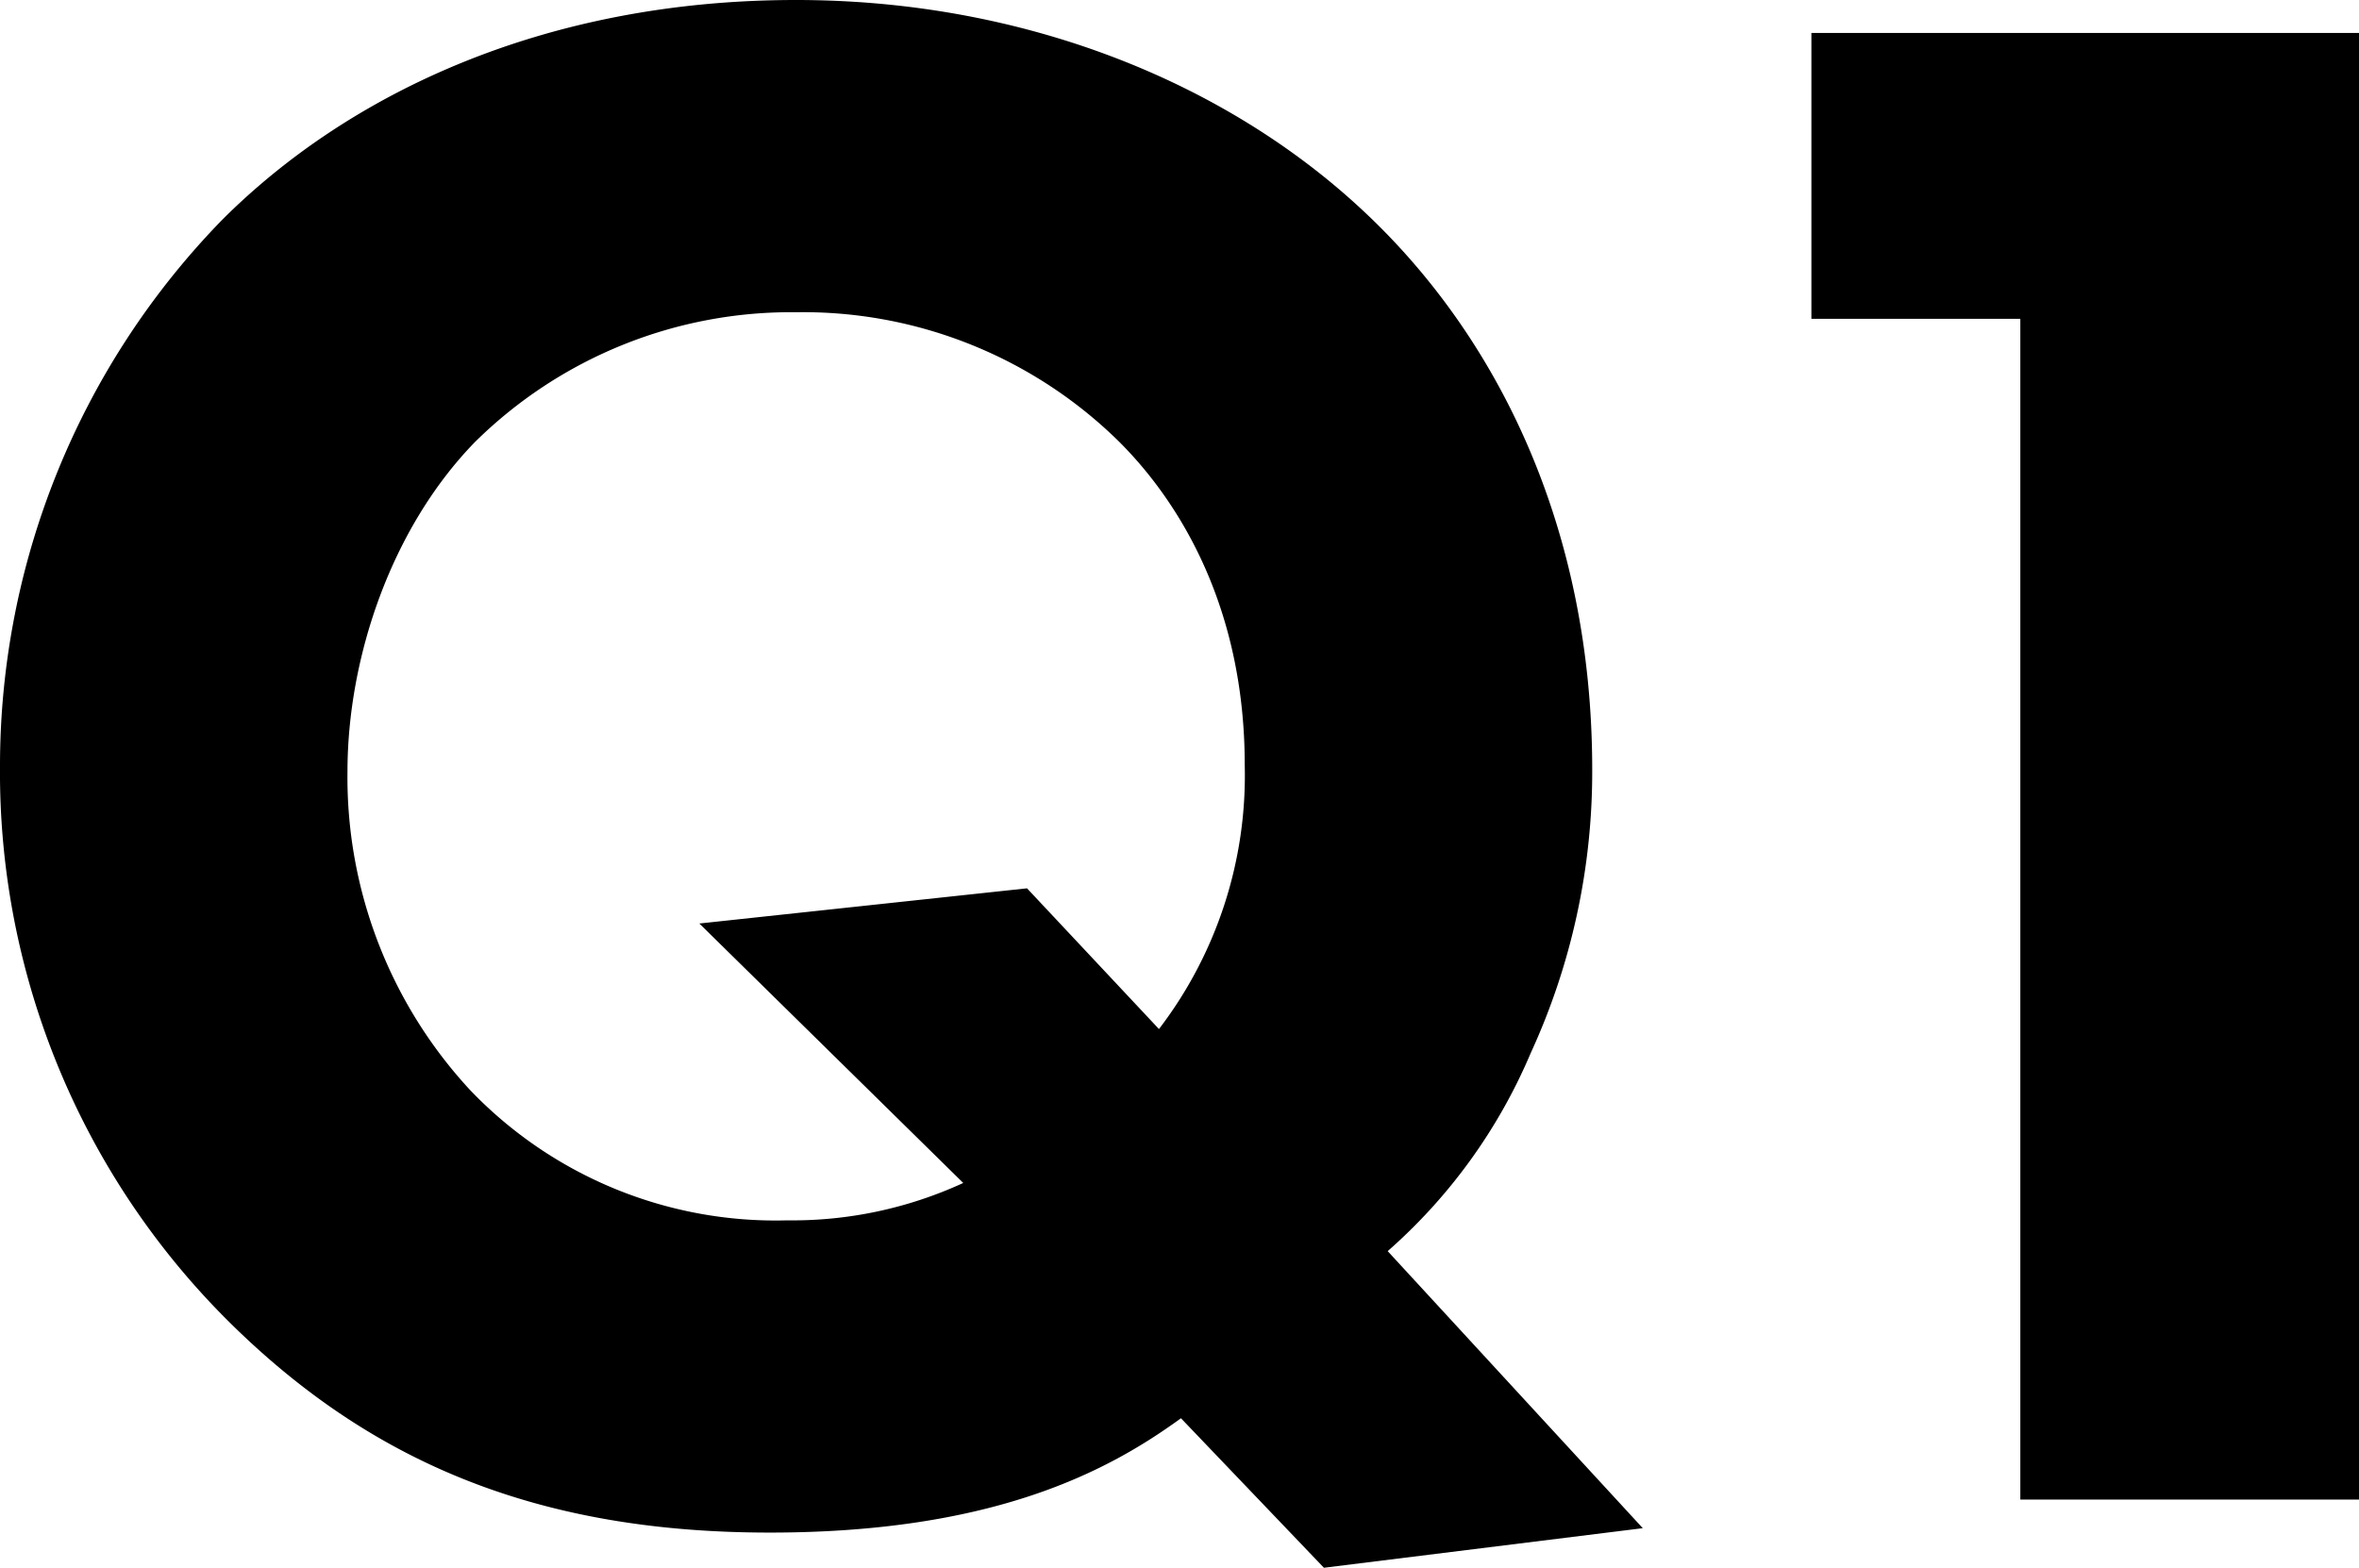 <svg xmlns="http://www.w3.org/2000/svg" width="128.72" height="85.56" viewBox="0 0 128.72 85.56"><path d="M-7.5,3.72,9.9,1.56-4.02-13.56a29.882,29.882,0,0,0,7.8-10.8A36.736,36.736,0,0,0,7.14-39.84c0-13.2-5.16-23.64-12.48-30.48C-12.9-77.4-23.94-81.84-36.3-81.84c-13.8,0-24.48,5.16-31.32,12A42.713,42.713,0,0,0-79.74-40.08,42.249,42.249,0,0,0-67.14-9.6c7.8,7.68,16.92,11.4,29.4,11.4,12.24,0,18.48-3.36,22.44-6.24ZM-23.7-33.36l-17.88,1.92,14.4,14.16a22.288,22.288,0,0,1-9.6,2.04,23.069,23.069,0,0,1-17.28-7.08,25.108,25.108,0,0,1-6.72-17.4c0-6.24,2.4-13.32,6.96-18A24.531,24.531,0,0,1-36.3-64.8a24.556,24.556,0,0,1,17.64,7.08c3.36,3.36,6.84,9.12,6.84,17.64a22.778,22.778,0,0,1-4.68,14.4ZM30.5,0H48.98V-80.04H19.1v15.6H30.5Z" transform="translate(79.74 81.84)"/></svg>